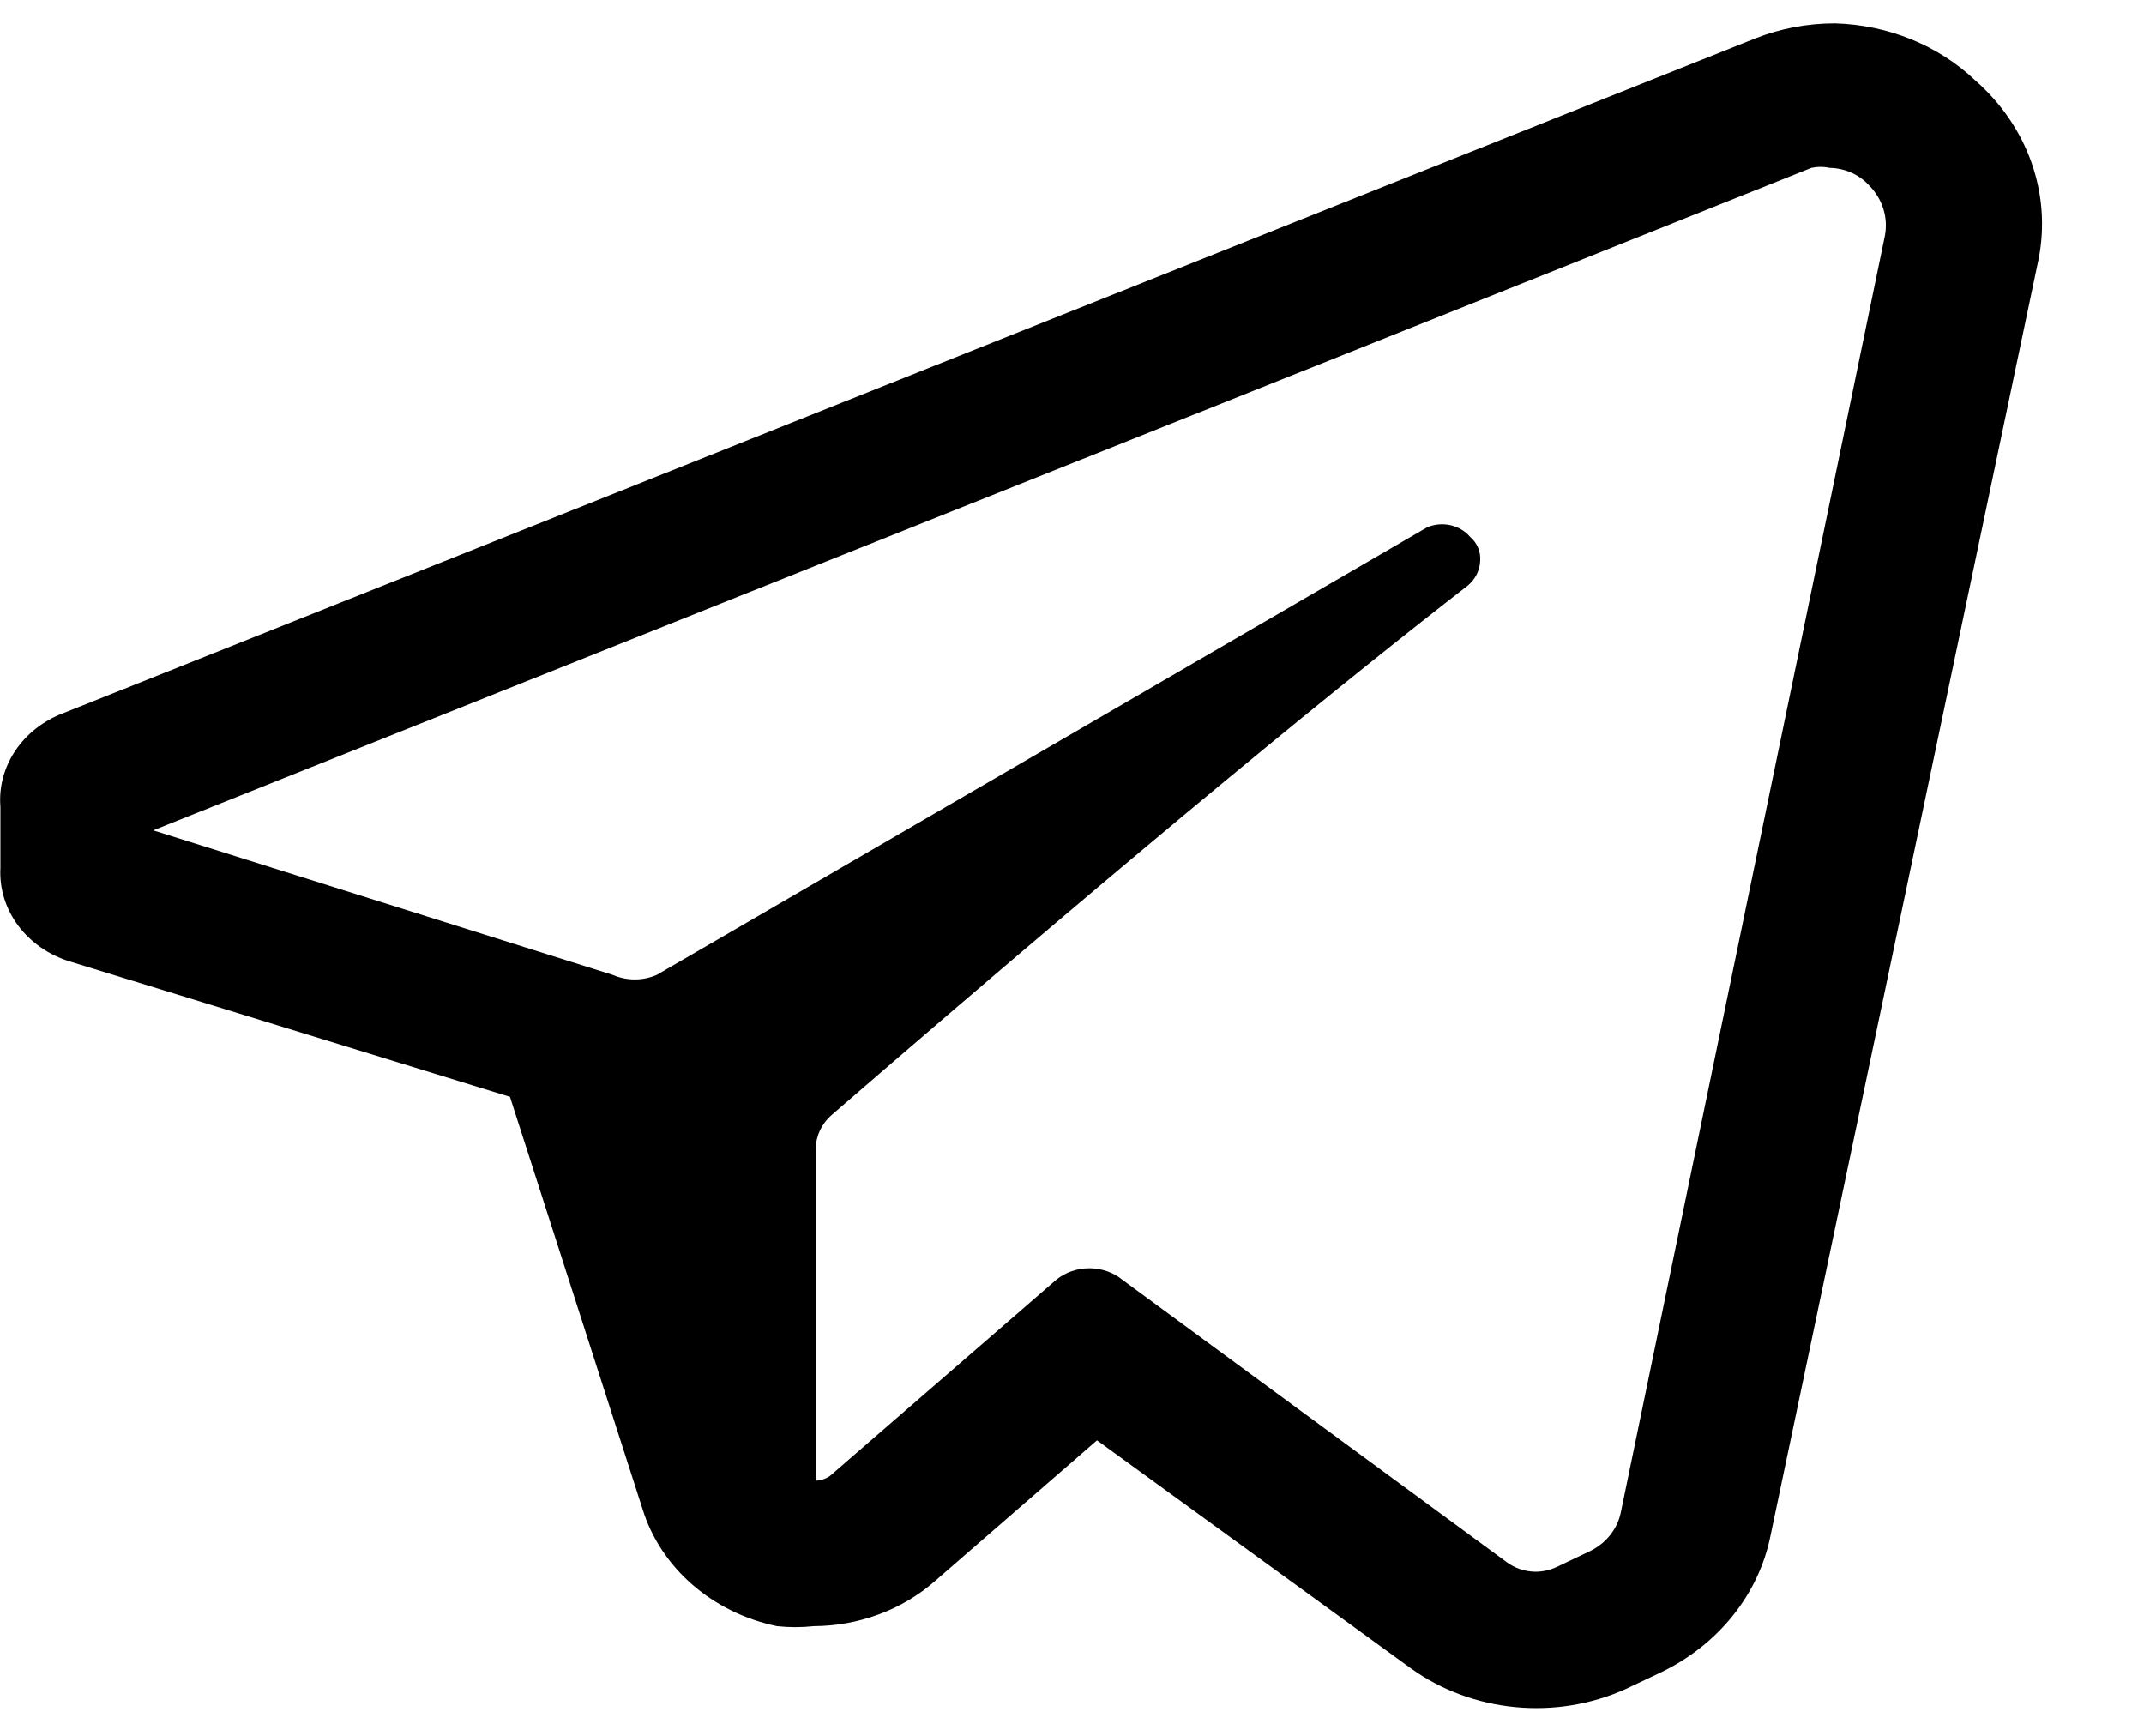 <svg width="21" height="17" viewBox="0 0 21 17" fill="none" xmlns="http://www.w3.org/2000/svg">
<path fill-rule="evenodd" clip-rule="evenodd" d="M17.971 0.229C18.492 0.243 18.987 0.444 19.349 0.789C19.861 1.239 20.093 1.894 19.968 2.535L17.343 15.034C17.228 15.616 16.826 16.115 16.255 16.385L15.925 16.541C15.239 16.851 14.421 16.772 13.819 16.339L10.745 14.106L9.157 15.485C8.837 15.766 8.412 15.924 7.97 15.926C7.85 15.939 7.73 15.939 7.61 15.926C6.976 15.794 6.47 15.353 6.293 14.777L4.995 10.742L0.693 9.419C0.264 9.291 -0.018 8.914 0.004 8.5V7.902C-0.028 7.505 0.222 7.134 0.623 6.983L17.193 0.376C17.439 0.279 17.704 0.229 17.971 0.229ZM15.576 15.19C15.732 15.113 15.842 14.974 15.875 14.814L18.461 2.315C18.498 2.132 18.439 1.944 18.301 1.809C18.205 1.707 18.068 1.647 17.922 1.644C17.863 1.631 17.801 1.631 17.742 1.644L1.501 8.132L6.003 9.548C6.139 9.607 6.297 9.607 6.432 9.548L13.979 5.164C14.125 5.102 14.298 5.14 14.398 5.256C14.469 5.317 14.506 5.405 14.498 5.495C14.494 5.586 14.451 5.672 14.378 5.734C13.24 6.616 11.334 8.16 8.149 10.917C8.047 11.005 7.99 11.128 7.989 11.257V14.501C8.04 14.499 8.089 14.483 8.129 14.455L10.345 12.534C10.53 12.383 10.809 12.383 10.994 12.534L14.747 15.291C14.828 15.355 14.931 15.391 15.037 15.393C15.11 15.393 15.181 15.377 15.246 15.347L15.576 15.19Z" fill="black"/>
</svg>
